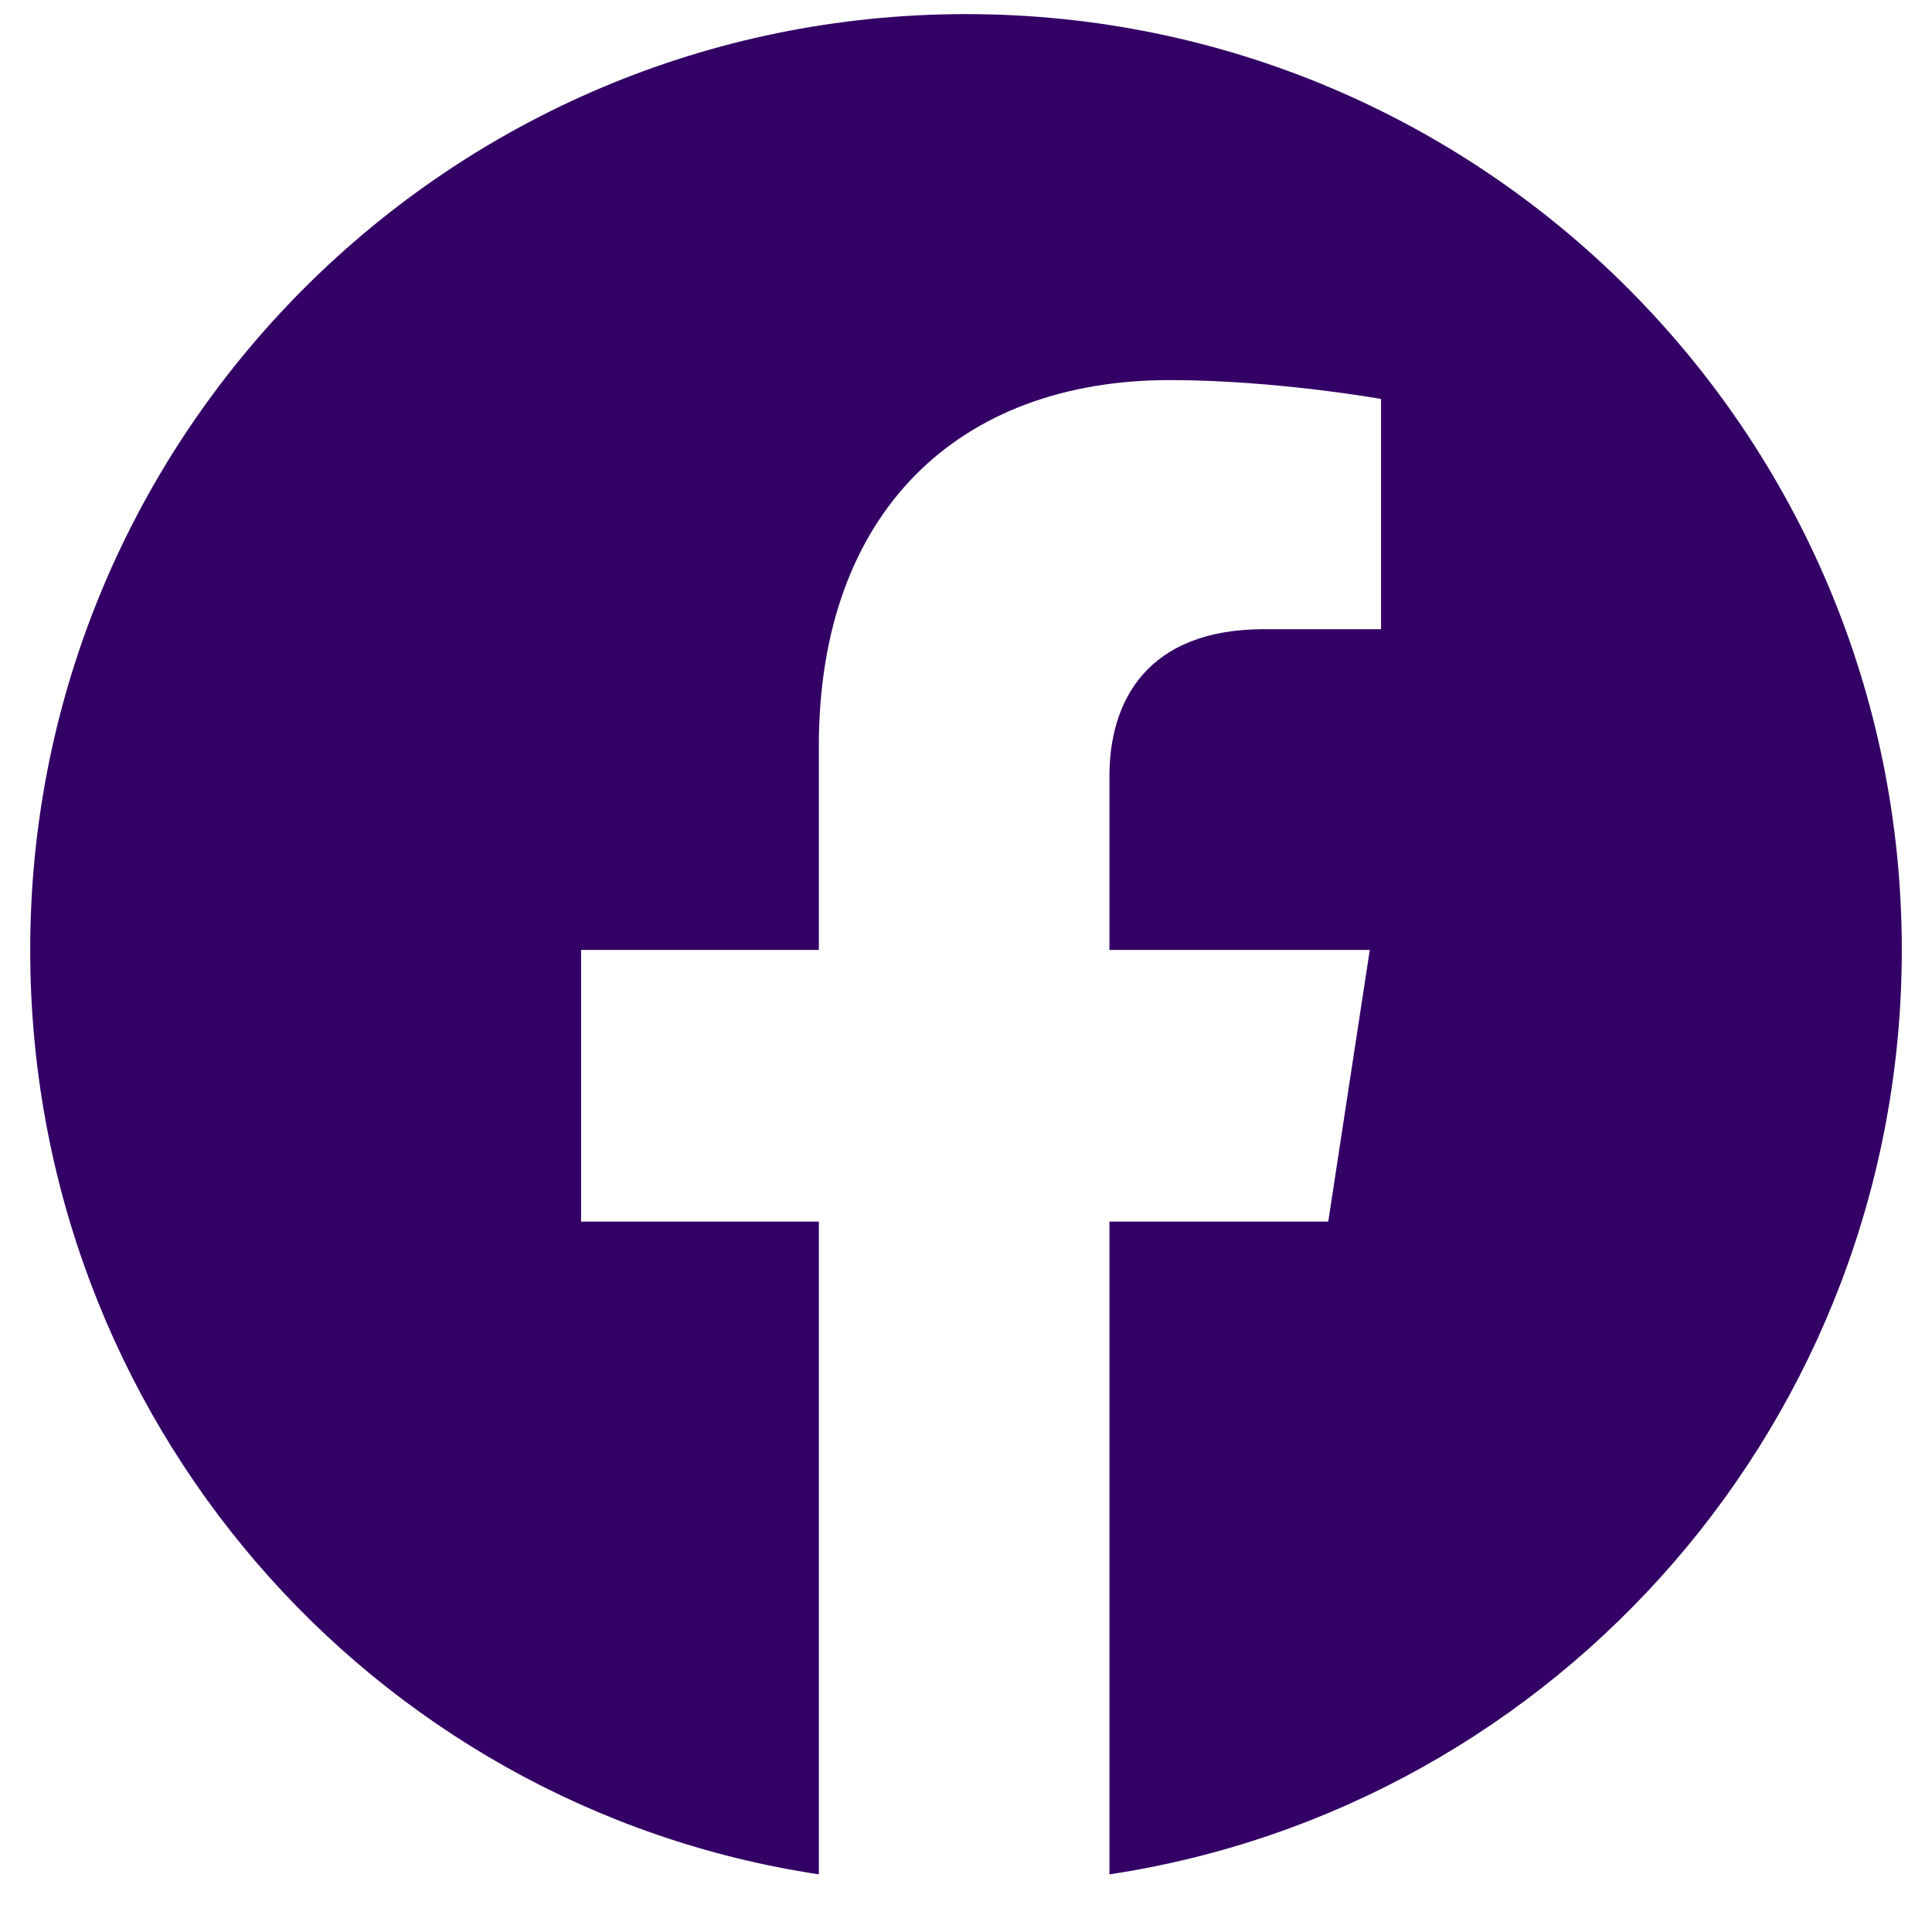 <svg width="30" height="30" viewBox="0 0 30 30" fill="none" xmlns="http://www.w3.org/2000/svg">
<path d="M29.531 14.75C29.531 22.016 24.199 28.051 17.227 29.105V18.969H20.625L21.27 14.75H17.227V12.055C17.227 10.883 17.812 9.77 19.629 9.77H21.445V6.195C21.445 6.195 19.805 5.902 18.164 5.902C14.883 5.902 12.715 7.953 12.715 11.586V14.75H9.023V18.969H12.715V29.105C5.742 28.051 0.469 22.016 0.469 14.75C0.469 6.723 6.973 0.219 15 0.219C23.027 0.219 29.531 6.723 29.531 14.75Z" fill="#330065"/>
</svg>
